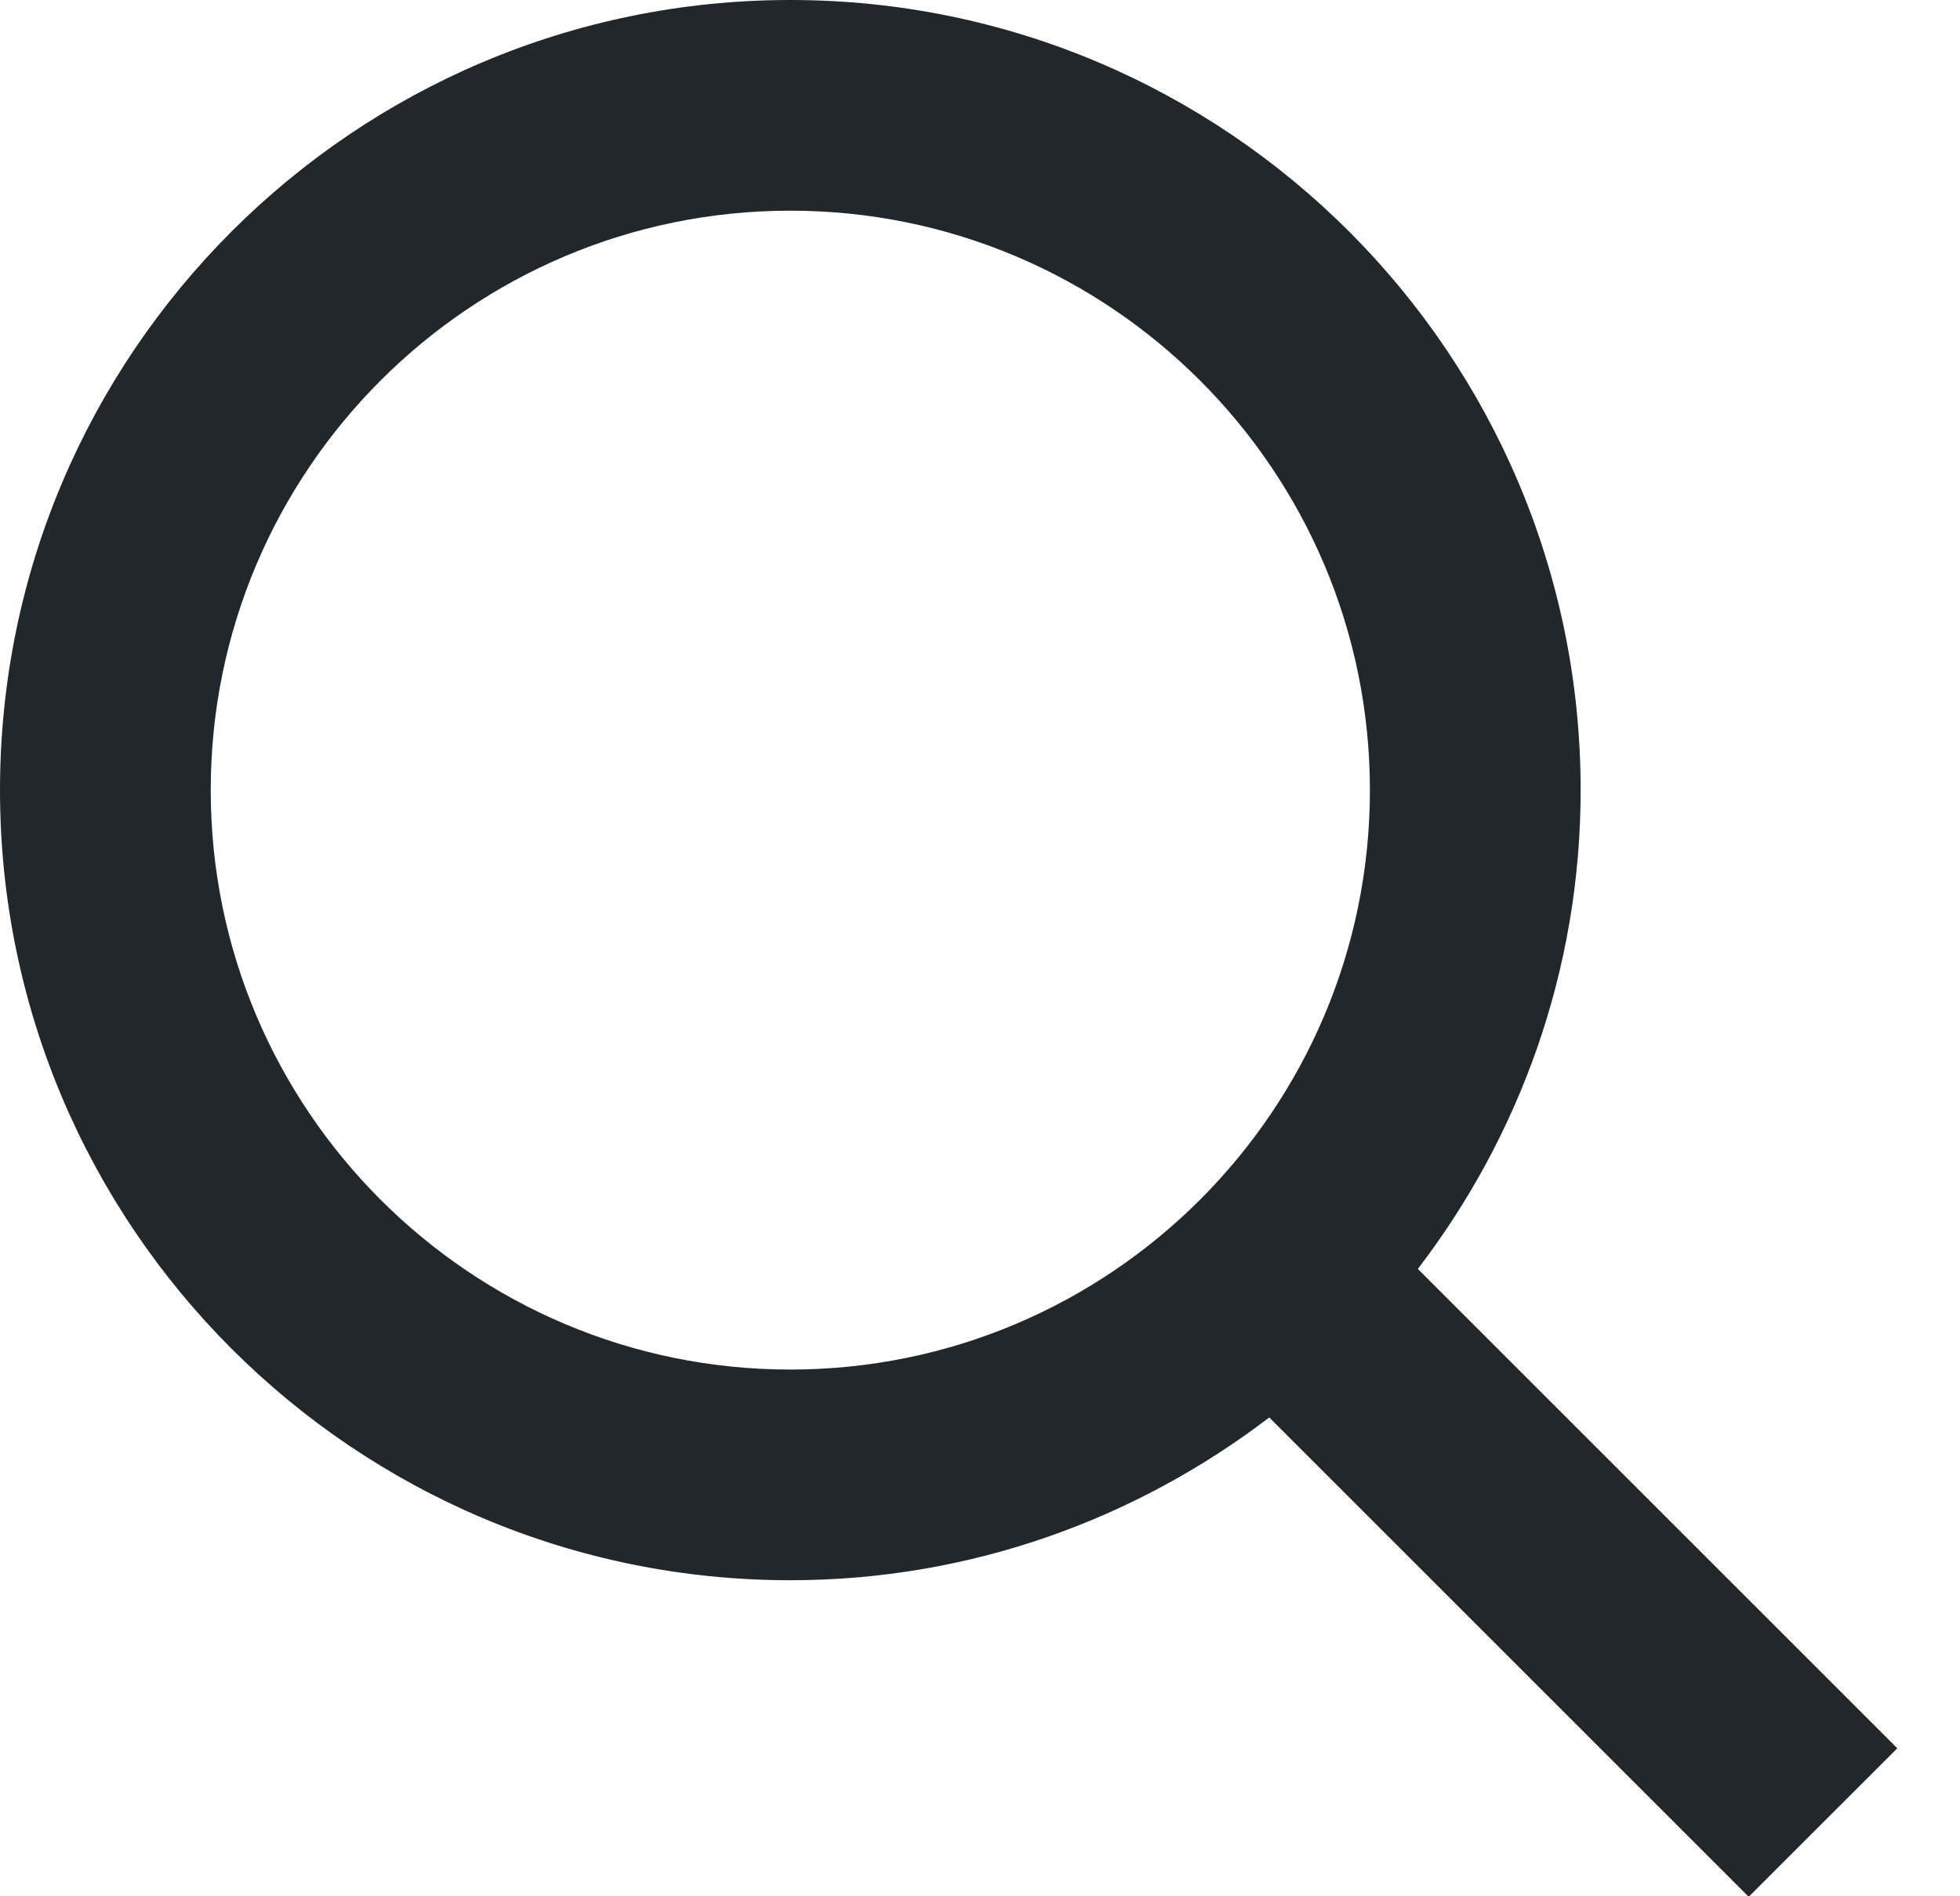 <svg width="31" height="30" viewBox="0 0 31 30" fill="none" xmlns="http://www.w3.org/2000/svg">
<path d="M30.008 27.658L22.425 20.075C24.033 17.975 25 15.35 25 12.5C25 5.6 19.4 0 12.5 0C5.6 0 0 5.6 0 12.5C0 19.4 5.6 25 12.5 25C15.35 25 17.967 24.033 20.075 22.425L27.658 30.008L30.017 27.65L30.008 27.658ZM12.5 21.667C7.442 21.667 3.333 17.558 3.333 12.5C3.333 7.442 7.442 3.333 12.5 3.333C17.558 3.333 21.667 7.442 21.667 12.5C21.667 17.558 17.558 21.667 12.5 21.667Z" fill="#21272A"/>
</svg>
